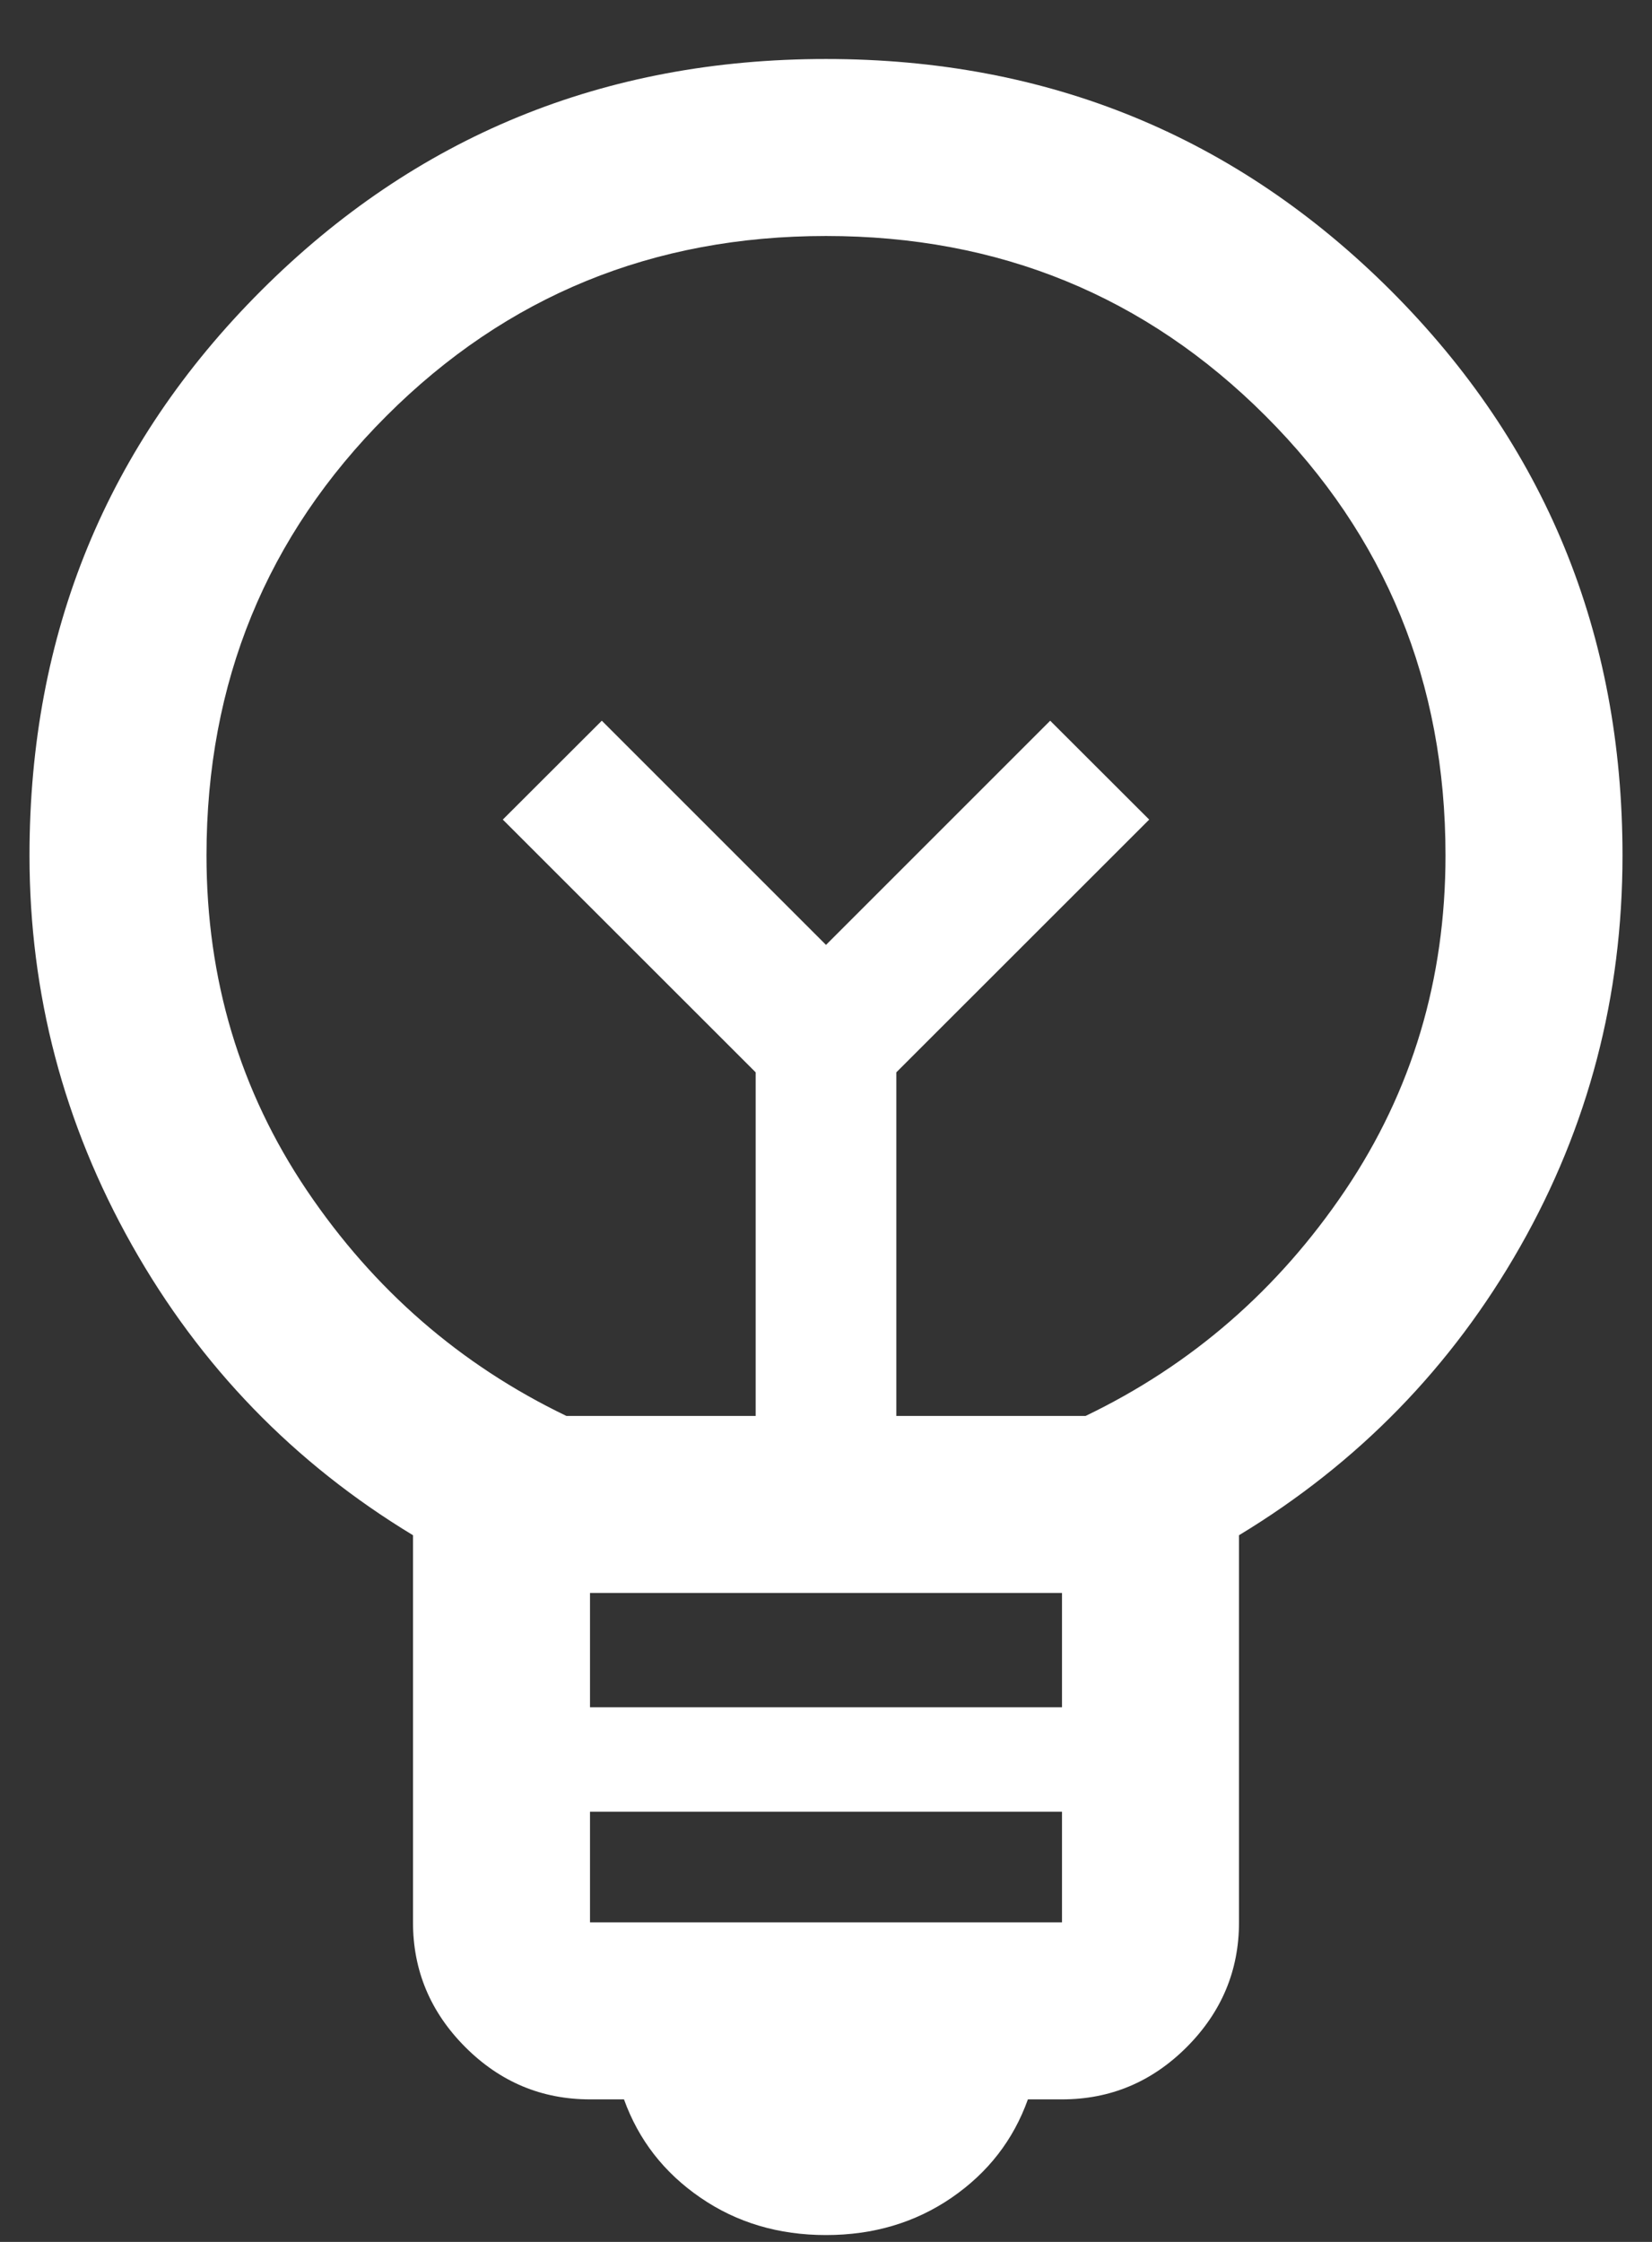<svg width="14" height="19" viewBox="0 0 14 19" fill="none" xmlns="http://www.w3.org/2000/svg">
<rect x="0" y="0" width="14" height="19" fill="#333333" stroke="none"/>
<path d="M7 18.942C6.599 18.942 6.244 18.837 5.936 18.625C5.627 18.413 5.412 18.136 5.288 17.792H5C4.591 17.792 4.239 17.645 3.943 17.349C3.648 17.053 3.5 16.701 3.5 16.292V13.011C2.491 12.4 1.697 11.58 1.118 10.552C0.539 9.524 0.25 8.423 0.25 7.25C0.25 5.368 0.904 3.772 2.213 2.463C3.522 1.155 5.118 0.5 7 0.5C8.882 0.5 10.477 1.155 11.787 2.463C13.095 3.772 13.75 5.368 13.75 7.25C13.75 8.444 13.461 9.549 12.882 10.567C12.303 11.585 11.509 12.4 10.5 13.011V16.292C10.5 16.701 10.352 17.053 10.057 17.349C9.761 17.645 9.409 17.792 9 17.792H8.711C8.588 18.136 8.373 18.413 8.065 18.625C7.756 18.837 7.401 18.942 7 18.942ZM5 16.292H9V15.354H5V16.292ZM5 14.469H9V13.5H5V14.469ZM4.8 12H6.404V9.088L4.261 6.946L5.1 6.108L7 8.008L8.9 6.108L9.739 6.946L7.596 9.088V12H9.2C10.1 11.567 10.833 10.929 11.4 10.088C11.967 9.246 12.25 8.3 12.25 7.25C12.25 5.783 11.742 4.542 10.725 3.525C9.708 2.508 8.467 2 7 2C5.533 2 4.292 2.508 3.275 3.525C2.258 4.542 1.75 5.783 1.75 7.25C1.75 8.3 2.033 9.246 2.6 10.088C3.167 10.929 3.9 11.567 4.8 12Z" fill="white"/>
</svg>
